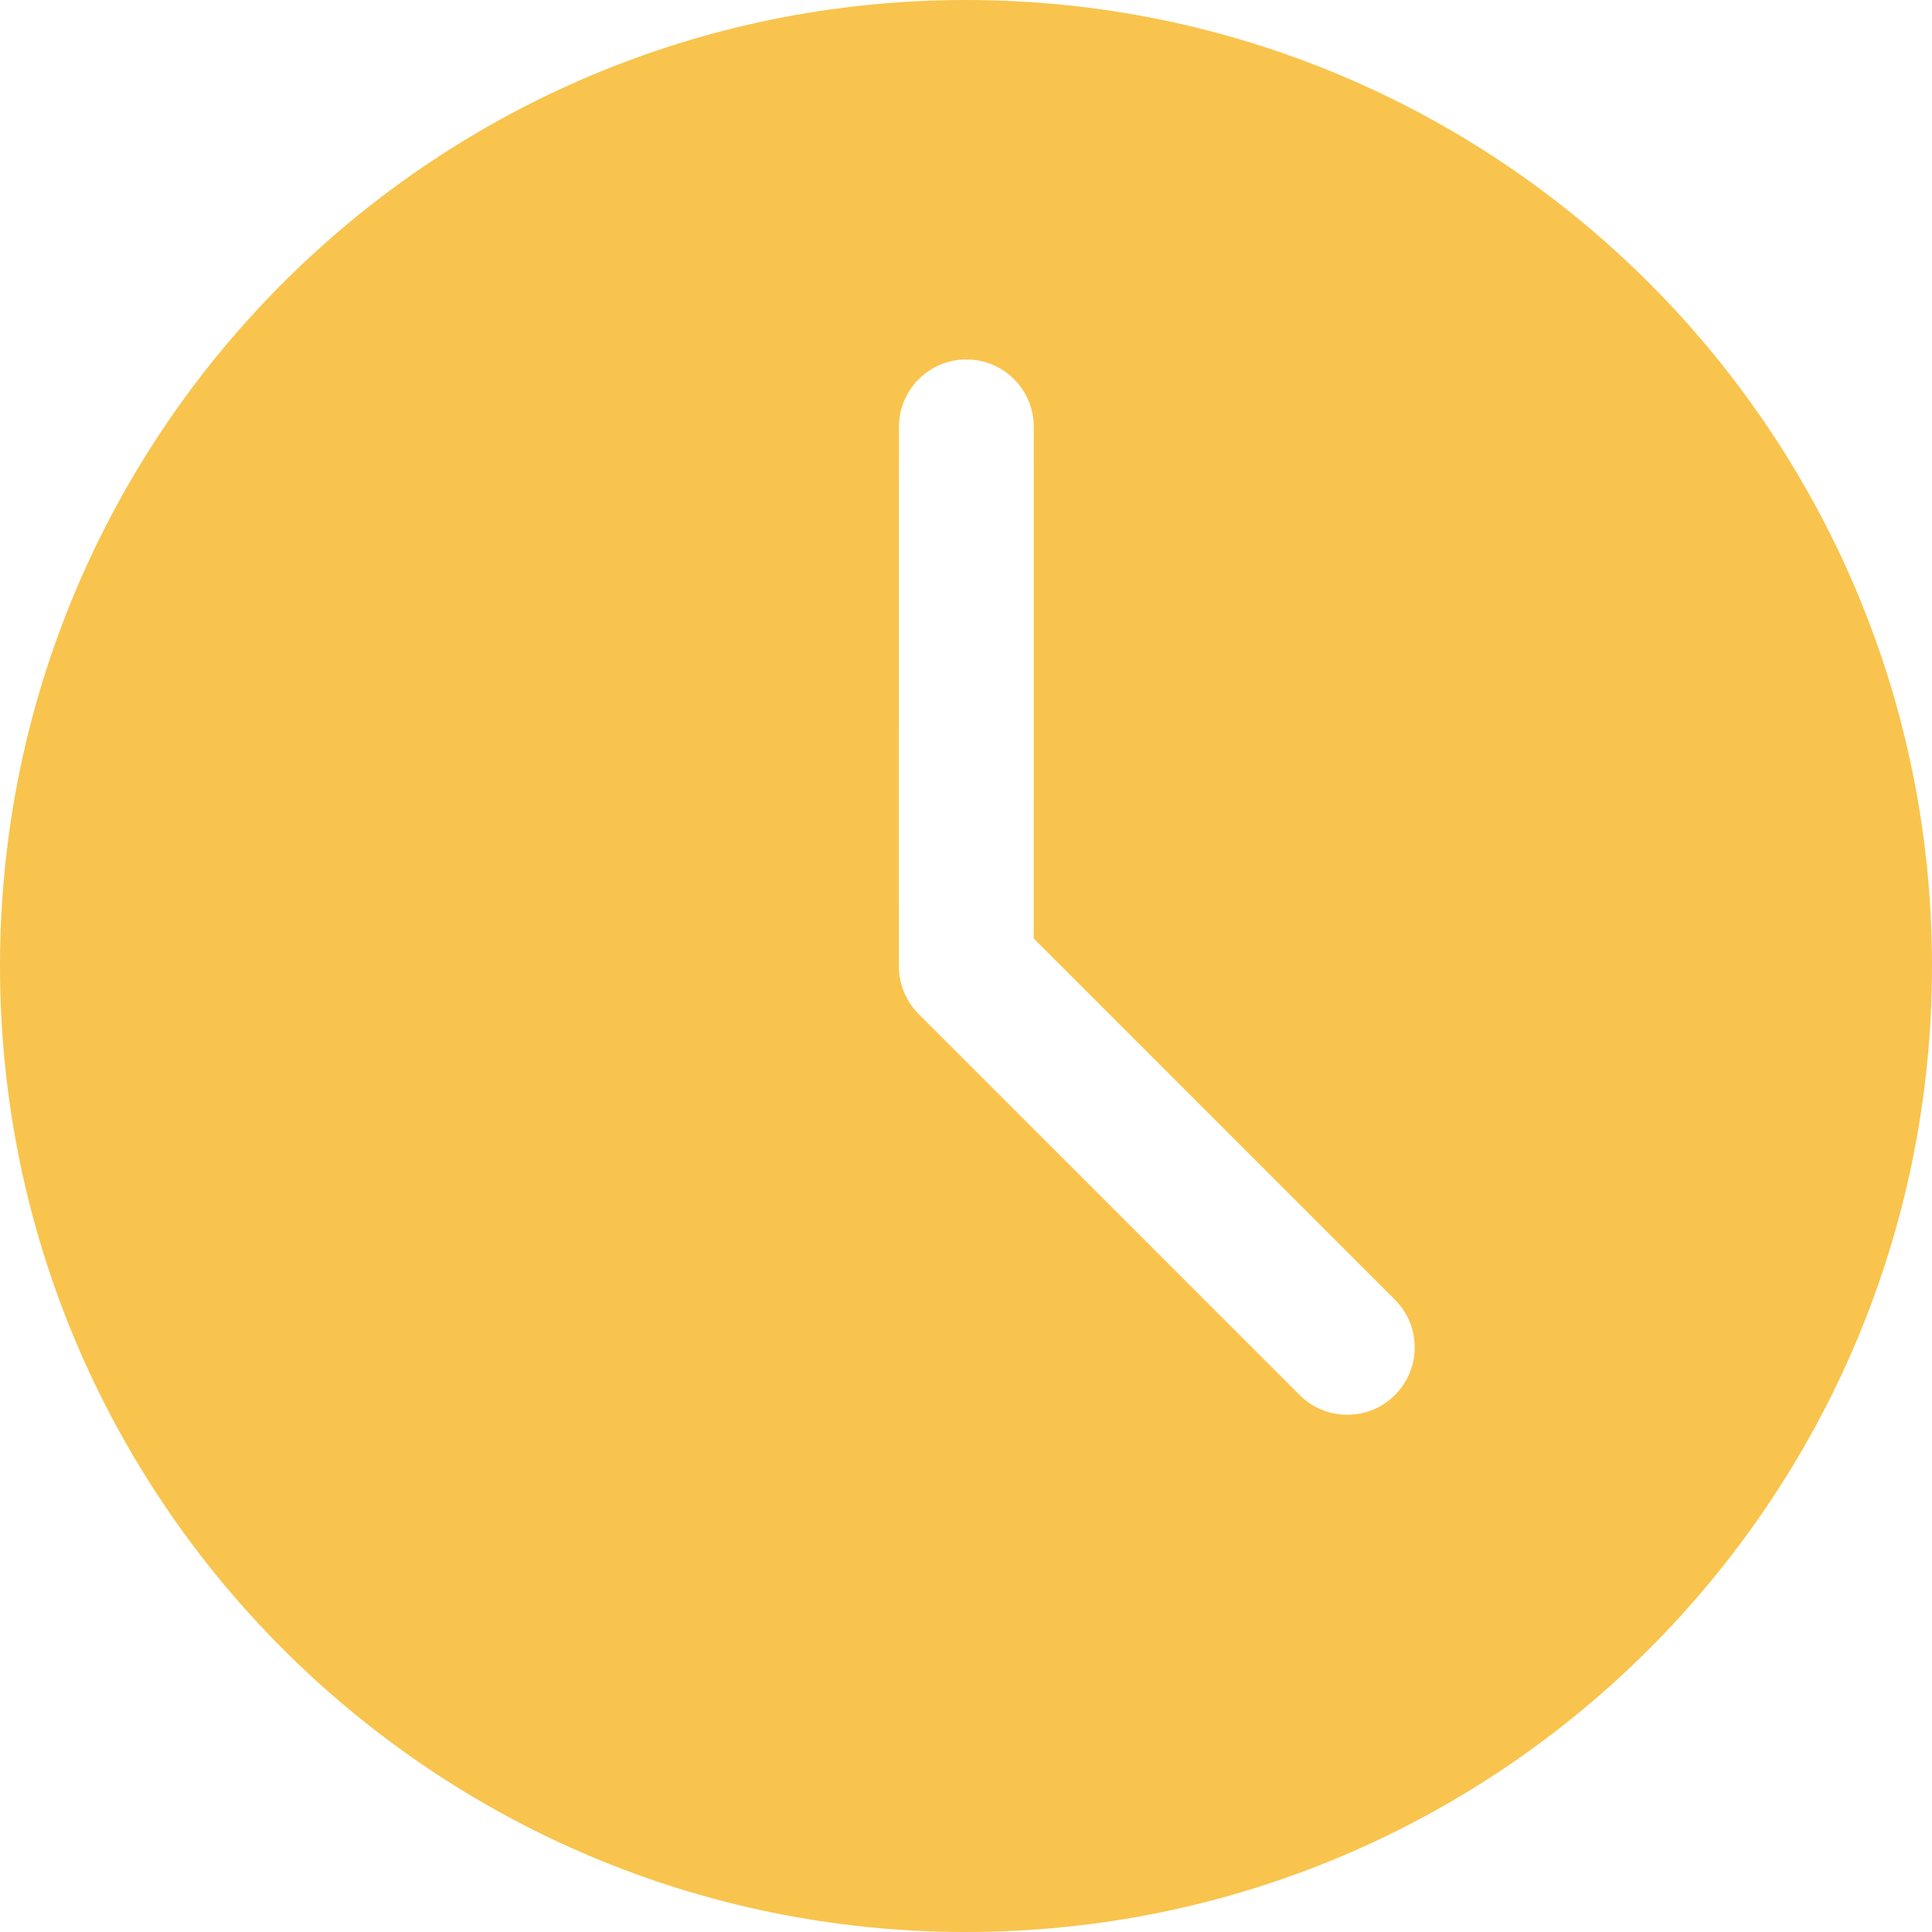 <?xml version="1.0" encoding="UTF-8"?> <svg xmlns="http://www.w3.org/2000/svg" width="80" height="80" viewBox="0 0 80 80" fill="none"> <path d="M0 40C0 17.909 17.909 0 40 0C62.091 0 80 17.909 80 40C80 62.091 62.091 80 40 80C17.909 80 0 62.091 0 40ZM42.806 17.675C42.806 16.133 41.556 14.884 40.015 14.884C38.474 14.884 37.224 16.133 37.224 17.674L37.222 40.016C37.222 40.756 37.516 41.466 38.039 41.99L53.815 57.765C54.905 58.855 56.672 58.855 57.762 57.765C58.852 56.675 58.852 54.908 57.762 53.819L42.803 38.861L42.806 17.675Z" fill="#F8C44D"></path> </svg> 